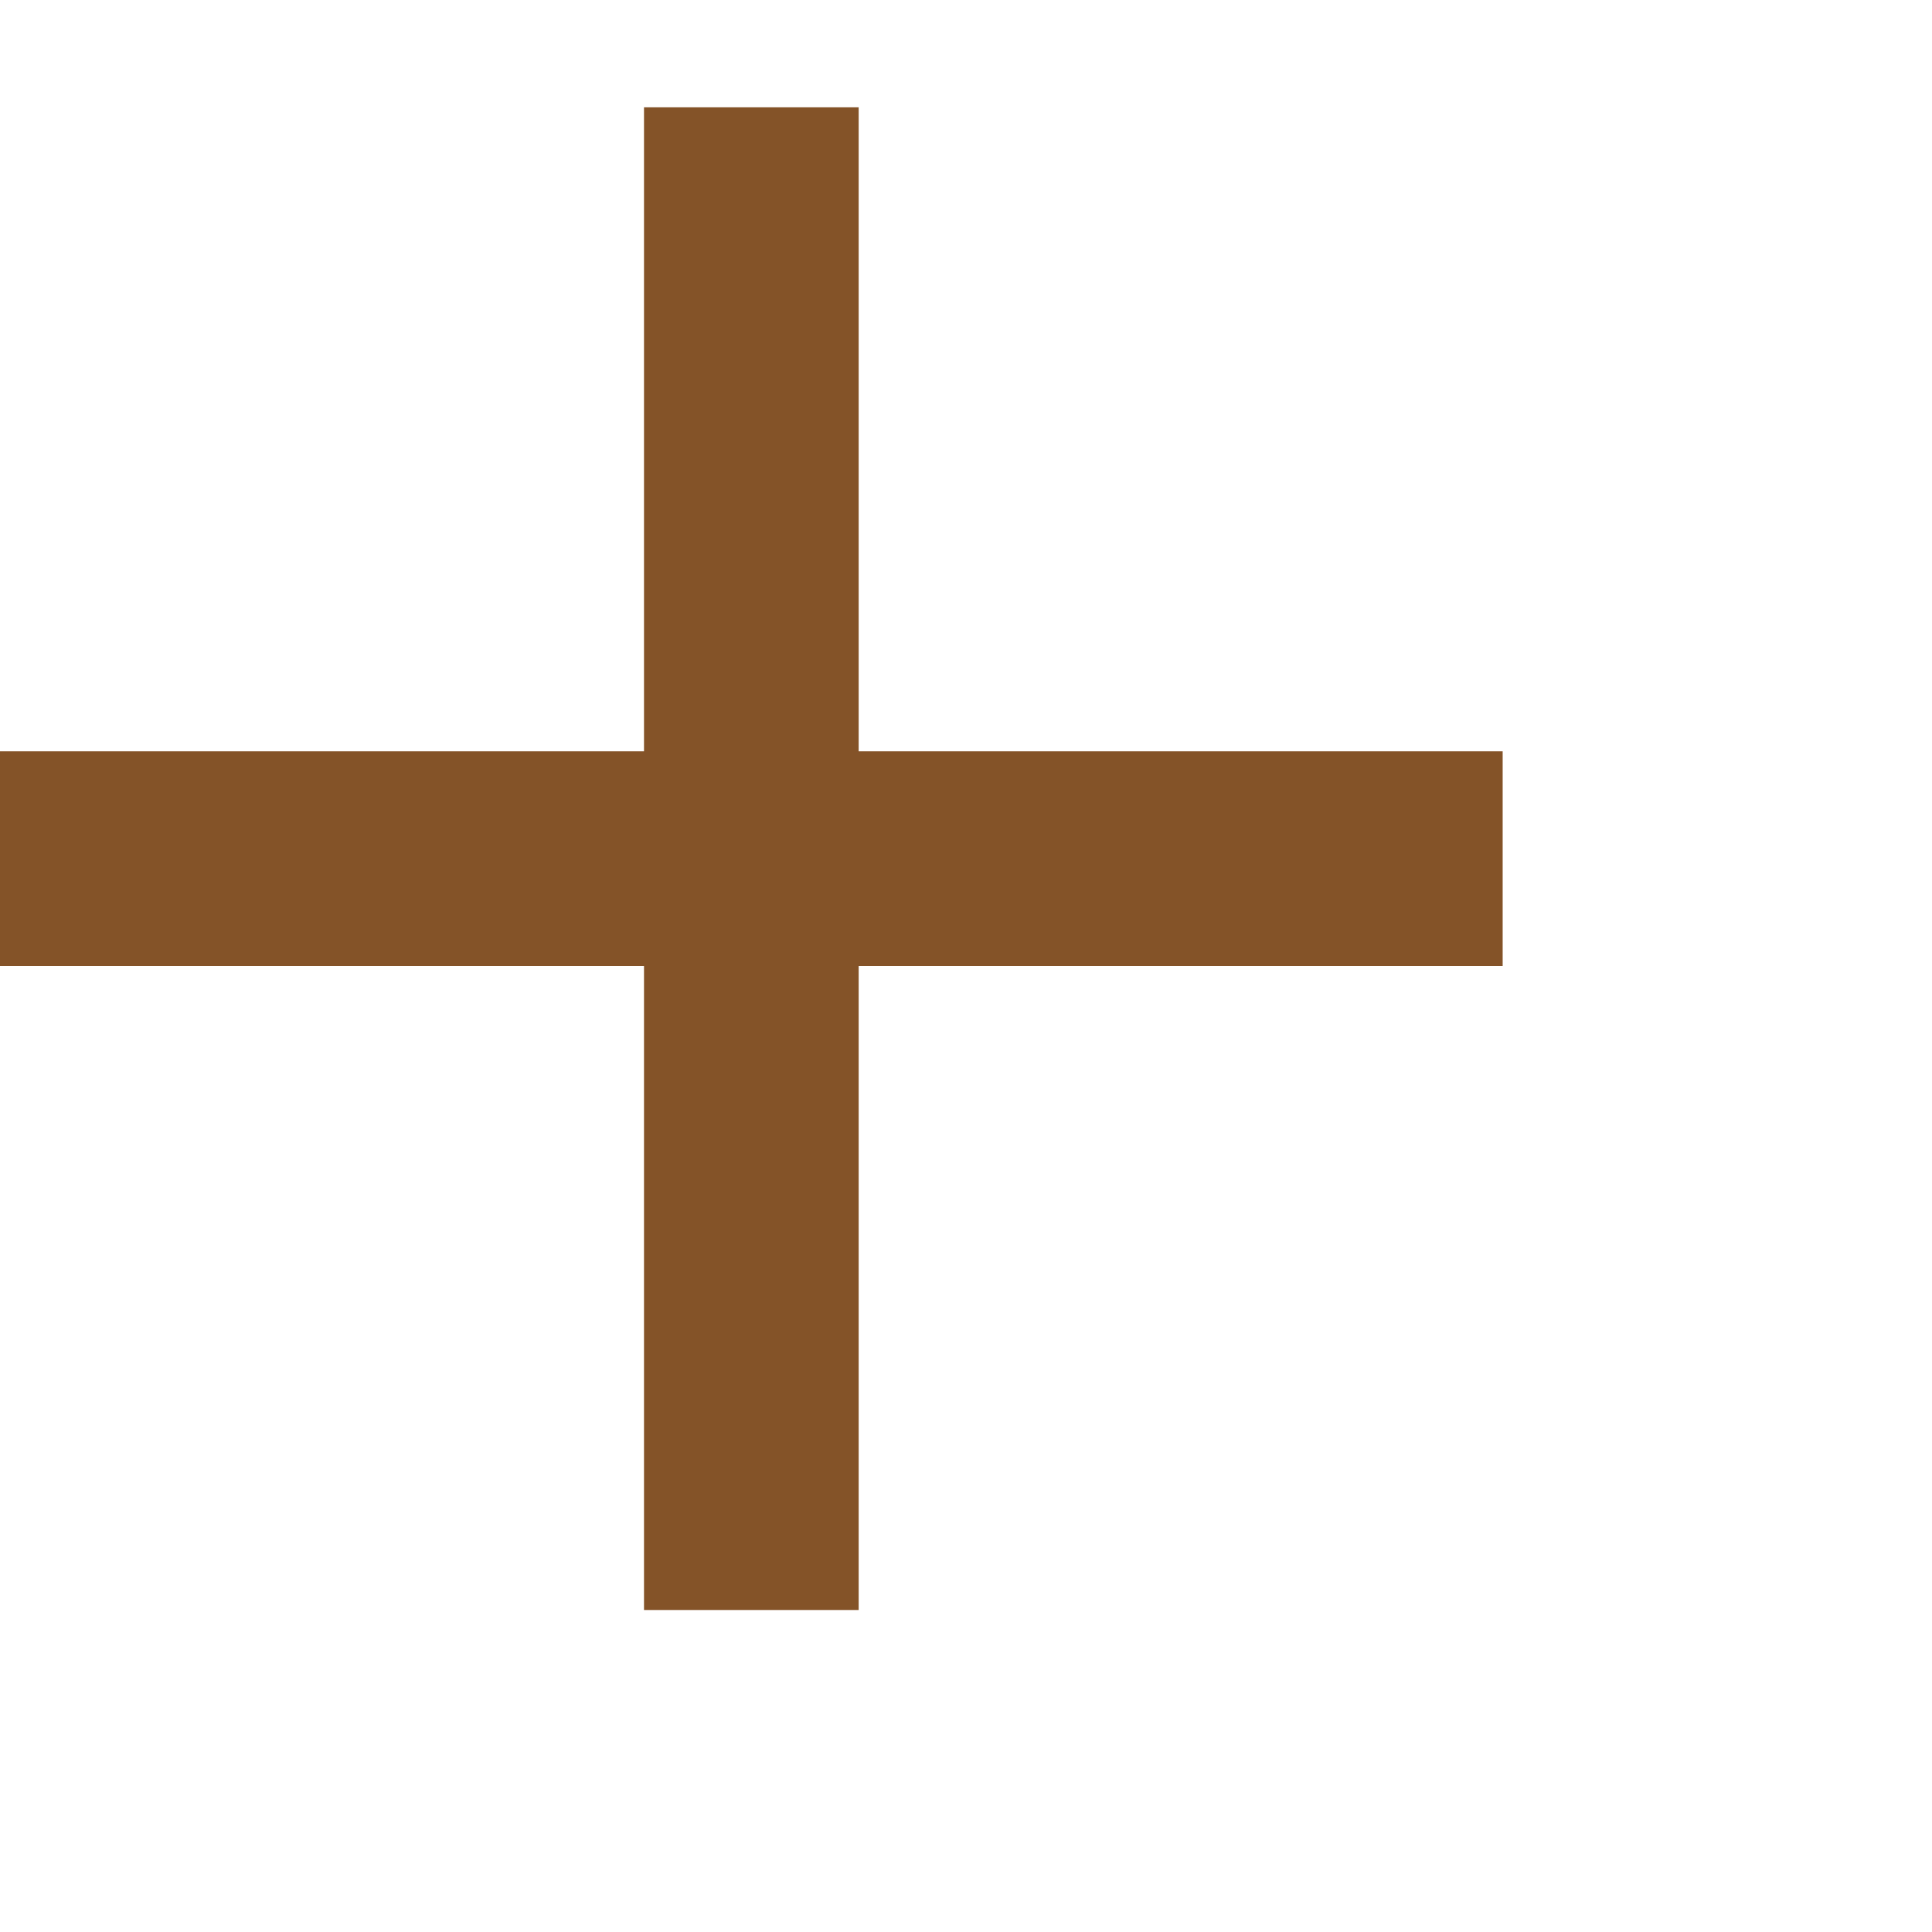 <svg id="icon_content_add_24px" data-name="icon/content/add_24px" xmlns="http://www.w3.org/2000/svg" width="18" height="18" viewBox="0 0 18 18">
  <rect id="Boundary" width="18" height="18" fill="none"/>
  <path id="_Color" data-name=" ↳Color" d="M14,8H8v6H6V8H0V6H6V0H8V6h6Z" transform="translate(0 1)" fill="#845328"/>
</svg>
